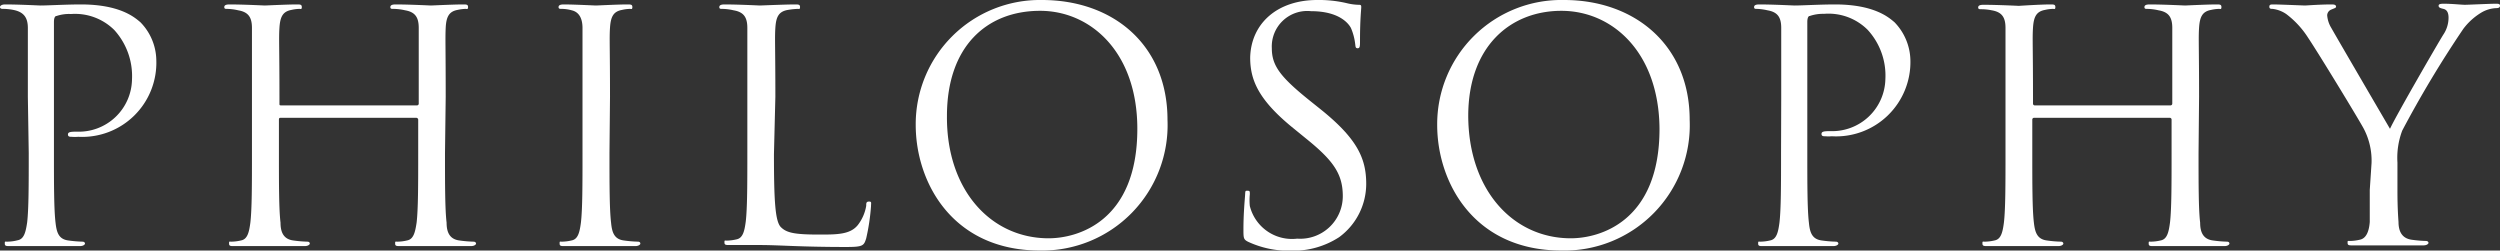 <svg xmlns="http://www.w3.org/2000/svg" viewBox="0 0 140.9 14.12"><rect x="0" y="0" width="140.9" height="14.12" fill="#333333" stroke="none"/><g id="レイヤー_2" data-name="レイヤー 2"><g id="Texts"><path d="M1.57,5.47c0-2.8,0-3.31,0-3.89S1.35.68.76.56A3.11,3.11,0,0,0,.14.5C.07.5,0,.47,0,.4S.09.25.29.25c.81,0,1.89.06,2,.06.4,0,1.44-.06,2.27-.06,2.25,0,3.06.76,3.35,1a3.12,3.12,0,0,1,.9,2.14A4.18,4.18,0,0,1,4.41,7.71a2.42,2.42,0,0,1-.38,0c-.09,0-.2,0-.2-.13s.11-.16.49-.16A3,3,0,0,0,7.44,4.47a3.86,3.86,0,0,0-1-2.78A3.14,3.14,0,0,0,4,.79,2.21,2.21,0,0,0,3.19.9c-.11,0-.15.16-.15.34v7.4c0,1.73,0,3.15.09,3.91.06.52.16.92.7,1a7,7,0,0,0,.82.07c.1,0,.14.06.14.11s-.09.14-.29.14c-1,0-2.12,0-2.21,0s-1.19,0-1.73,0c-.2,0-.29,0-.29-.14s0-.11.14-.11A2.42,2.42,0,0,0,1,13.54c.36-.07.45-.47.53-1,.09-.76.09-2.18.09-3.91Z" style="fill:#fff"/><path d="M25.08,8.64c0,1.73,0,3.15.09,3.91,0,.52.16.92.7,1a6.82,6.82,0,0,0,.81.07c.11,0,.15.06.15.11s-.09.14-.29.14c-1,0-2.13,0-2.22,0s-1.22,0-1.76,0c-.2,0-.29,0-.29-.14s0-.11.14-.11a2.42,2.42,0,0,0,.54-.07c.36-.07.45-.47.53-1,.09-.76.09-2.18.09-3.91V6.75a.11.11,0,0,0-.11-.11H15.82c-.05,0-.1,0-.1.11V8.64c0,1.73,0,3.15.09,3.91,0,.52.16.92.7,1a6.82,6.82,0,0,0,.81.07c.11,0,.14.06.14.11s-.09.14-.29.14c-1,0-2.12,0-2.21,0s-1.22,0-1.76,0c-.2,0-.29,0-.29-.14s0-.11.14-.11a2.5,2.5,0,0,0,.54-.07c.36-.07.45-.47.52-1,.09-.76.09-2.18.09-3.91V5.47c0-2.8,0-3.31,0-3.89s-.18-.9-.78-1A3,3,0,0,0,12.78.5c-.07,0-.14,0-.14-.1s.09-.15.29-.15c.81,0,1.94.06,2,.06S16.18.25,16.72.25c.2,0,.29,0,.29.15s-.07.1-.14.1a2.32,2.32,0,0,0-.45.06c-.49.09-.63.4-.67,1s0,1.09,0,3.89v.38c0,.09,0,.11.1.11h7.64a.1.1,0,0,0,.11-.11V5.47c0-2.8,0-3.31,0-3.89s-.18-.9-.77-1A3.11,3.11,0,0,0,22.14.5c-.07,0-.14,0-.14-.1s.09-.15.29-.15c.81,0,1.94.06,2,.06S25.55.25,26.09.25c.2,0,.29,0,.29.15s-.08.1-.15.1a2.53,2.53,0,0,0-.45.06c-.48.09-.63.4-.66,1s0,1.09,0,3.89Z" style="fill:#fff"/><path d="M34.35,8.64c0,1.73,0,3.15.09,3.91.05.52.16.92.7,1a6.82,6.82,0,0,0,.81.07c.11,0,.14.06.14.11s-.09.14-.29.14c-1,0-2.12,0-2.21,0s-1.22,0-1.76,0c-.2,0-.29,0-.29-.14s0-.11.14-.11a2.5,2.5,0,0,0,.54-.07c.36-.07.45-.47.52-1,.09-.76.09-2.18.09-3.91V5.47c0-2.8,0-3.31,0-3.89s-.22-.91-.61-1A2.2,2.2,0,0,0,31.63.5c-.07,0-.15,0-.15-.1s.09-.15.29-.15c.6,0,1.73.06,1.82.06S34.81.25,35.35.25c.2,0,.29,0,.29.15s-.07.1-.14.1a2.32,2.32,0,0,0-.45.06c-.49.09-.63.4-.67,1s0,1.09,0,3.89Z" style="fill:#fff"/><path d="M43.62,8.68c0,2.65.07,3.8.39,4.12s.76.42,2.16.42c1,0,1.75,0,2.18-.54a2.42,2.42,0,0,0,.47-1.08c0-.15,0-.24.16-.24s.11.07.11.27a11.92,11.92,0,0,1-.27,1.8c-.13.42-.18.49-1.13.49-2.6,0-3.79-.11-4.83-.11l-.74,0-1,0c-.2,0-.29,0-.29-.14s0-.11.14-.11a2.5,2.5,0,0,0,.54-.07c.36-.07.45-.47.52-1,.09-.76.09-2.18.09-3.91V5.47c0-2.8,0-3.31,0-3.89s-.18-.9-.78-1A3,3,0,0,0,40.68.5c-.07,0-.14,0-.14-.1s.09-.15.29-.15c.81,0,1.94.06,2,.06S44.26.25,44.8.25c.2,0,.29,0,.29.15S45,.5,45,.5a3.88,3.88,0,0,0-.6.06c-.52.09-.66.4-.7,1s0,1.09,0,3.89Z" style="fill:#fff"/><path d="M58.72,0c4.05,0,7.08,2.56,7.08,6.75a7.07,7.07,0,0,1-7.19,7.37c-4.93,0-7-3.84-7-7.08A7,7,0,0,1,58.72,0Zm.38,13.43c1.62,0,5-.93,5-6.17,0-4.32-2.63-6.65-5.48-6.65-3,0-5.25,2-5.25,5.93C53.34,10.73,55.86,13.43,59.1,13.43Z" style="fill:#fff"/><path d="M70.35,13.63c-.26-.13-.27-.2-.27-.68,0-.9.07-1.62.09-1.91s0-.29.14-.29.13.05.13.2a3.36,3.36,0,0,0,0,.66,2.45,2.45,0,0,0,2.67,1.84,2.4,2.4,0,0,0,2.57-2.39c0-1.25-.52-2-2.07-3.25l-.81-.66c-1.91-1.57-2.34-2.68-2.34-3.91C70.51,1.31,72,0,74.24,0a6.86,6.86,0,0,1,1.67.18,3.1,3.1,0,0,0,.63.09c.14,0,.18,0,.18.13s-.07.68-.07,1.9c0,.29,0,.42-.13.42s-.12-.09-.14-.23a3.22,3.22,0,0,0-.24-.91c-.1-.19-.59-.95-2.25-.95a2,2,0,0,0-2.21,2.09c0,1,.5,1.64,2.2,3l.5.4C76.5,7.81,77,8.93,77,10.37a3.73,3.73,0,0,1-1.53,3,4.76,4.76,0,0,1-2.72.76A5.42,5.42,0,0,1,70.35,13.63Z" style="fill:#fff"/><path d="M88.15,0c4,0,7.08,2.56,7.08,6.75A7.07,7.07,0,0,1,88,14.12c-4.93,0-7-3.84-7-7.08A7,7,0,0,1,88.15,0Zm.38,13.43c1.62,0,5-.93,5-6.17C93.5,2.94,90.87.61,88,.61s-5.25,2-5.25,5.93C82.77,10.73,85.29,13.43,88.53,13.43Z" style="fill:#fff"/><path d="M100.39,5.47c0-2.8,0-3.31,0-3.89s-.18-.9-.78-1A3,3,0,0,0,99,.5c-.07,0-.14,0-.14-.1s.09-.15.29-.15c.8,0,1.89.06,2,.06.4,0,1.44-.06,2.27-.06,2.25,0,3.06.76,3.35,1a3.16,3.16,0,0,1,.9,2.14,4.19,4.19,0,0,1-4.43,4.29,2.42,2.42,0,0,1-.38,0c-.09,0-.2,0-.2-.13s.11-.16.49-.16a3,3,0,0,0,3.11-2.93,3.81,3.81,0,0,0-1-2.78,3.12,3.12,0,0,0-2.46-.9A2.31,2.31,0,0,0,102,.9c-.1,0-.14.16-.14.34v7.4c0,1.73,0,3.15.09,3.91.05.52.16.92.7,1a6.82,6.82,0,0,0,.81.07c.11,0,.15.06.15.11s-.09.14-.29.14c-1,0-2.13,0-2.22,0s-1.19,0-1.73,0c-.19,0-.28,0-.28-.14s0-.11.14-.11a2.5,2.5,0,0,0,.54-.07c.36-.07.45-.47.52-1,.09-.76.09-2.18.09-3.91Z" style="fill:#fff"/><path d="M123.91,8.64c0,1.73,0,3.15.09,3.91,0,.52.16.92.7,1a6.82,6.82,0,0,0,.81.07c.11,0,.14.06.14.11s-.09.14-.28.14c-1,0-2.13,0-2.22,0s-1.22,0-1.76,0c-.2,0-.29,0-.29-.14s0-.11.14-.11a2.5,2.5,0,0,0,.54-.07c.36-.07.45-.47.52-1,.09-.76.09-2.18.09-3.91V6.75a.1.1,0,0,0-.1-.11h-7.64a.1.1,0,0,0-.11.11V8.64c0,1.73,0,3.15.09,3.91.06.52.17.92.71,1a6.65,6.65,0,0,0,.81.07c.1,0,.14.06.14.11s-.09.14-.29.14c-1,0-2.12,0-2.21,0s-1.23,0-1.77,0c-.19,0-.29,0-.29-.14s0-.11.15-.11a2.5,2.5,0,0,0,.54-.07c.36-.07.45-.47.52-1,.09-.76.09-2.18.09-3.91V5.47c0-2.8,0-3.31,0-3.89s-.18-.9-.78-1a3,3,0,0,0-.61-.06c-.07,0-.15,0-.15-.1s.09-.15.29-.15c.81,0,2,.06,2,.06S115,.25,115.55.25c.2,0,.29,0,.29.15s-.07.1-.14.1a2.32,2.32,0,0,0-.45.06c-.49.09-.63.4-.67,1s0,1.09,0,3.89v.38a.1.1,0,0,0,.11.11h7.64s.1,0,.1-.11V5.47c0-2.8,0-3.31,0-3.89s-.18-.9-.78-1A3,3,0,0,0,121,.5c-.07,0-.14,0-.14-.1s.09-.15.29-.15c.81,0,1.94.06,2,.06s1.22-.06,1.77-.06c.19,0,.28,0,.28.15s-.07.1-.14.1a2.32,2.32,0,0,0-.45.06c-.49.09-.63.4-.67,1s0,1.09,0,3.89Z" style="fill:#fff"/><path d="M133.66,9.2a3.87,3.87,0,0,0-.41-1.89c-.13-.29-2.54-4.25-3.17-5.19A5.09,5.09,0,0,0,128.85.79a1.73,1.73,0,0,0-.77-.29c-.09,0-.18,0-.18-.12s.07-.13.23-.13c.34,0,1.69.06,1.78.06s.81-.06,1.52-.06c.19,0,.23.06.23.13s-.11.09-.27.16a.36.36,0,0,0-.23.32,1.59,1.59,0,0,0,.23.71c.29.52,3,5.16,3.31,5.69.35-.76,2.63-4.7,3-5.3A1.71,1.71,0,0,0,138,1c0-.25-.07-.45-.29-.5s-.27-.09-.27-.18.11-.11.29-.11c.47,0,1,.06,1.19.06s1.4-.06,1.74-.06c.13,0,.24,0,.24.11s-.09.14-.24.14a1.78,1.78,0,0,0-.83.26,3.57,3.57,0,0,0-1,.91,61.18,61.18,0,0,0-3.44,5.73,4.32,4.32,0,0,0-.27,1.8v1.55c0,.29,0,1,.06,1.8,0,.52.19.92.73,1a7,7,0,0,0,.81.07c.11,0,.15.06.15.11s-.09.14-.29.14c-1,0-2.12,0-2.21,0s-1.23,0-1.77,0c-.2,0-.29,0-.29-.14s0-.11.15-.11a2.5,2.5,0,0,0,.54-.07c.36-.07.52-.47.56-1,0-.76,0-1.51,0-1.8Z" style="fill:#fff"/></g></g></svg>